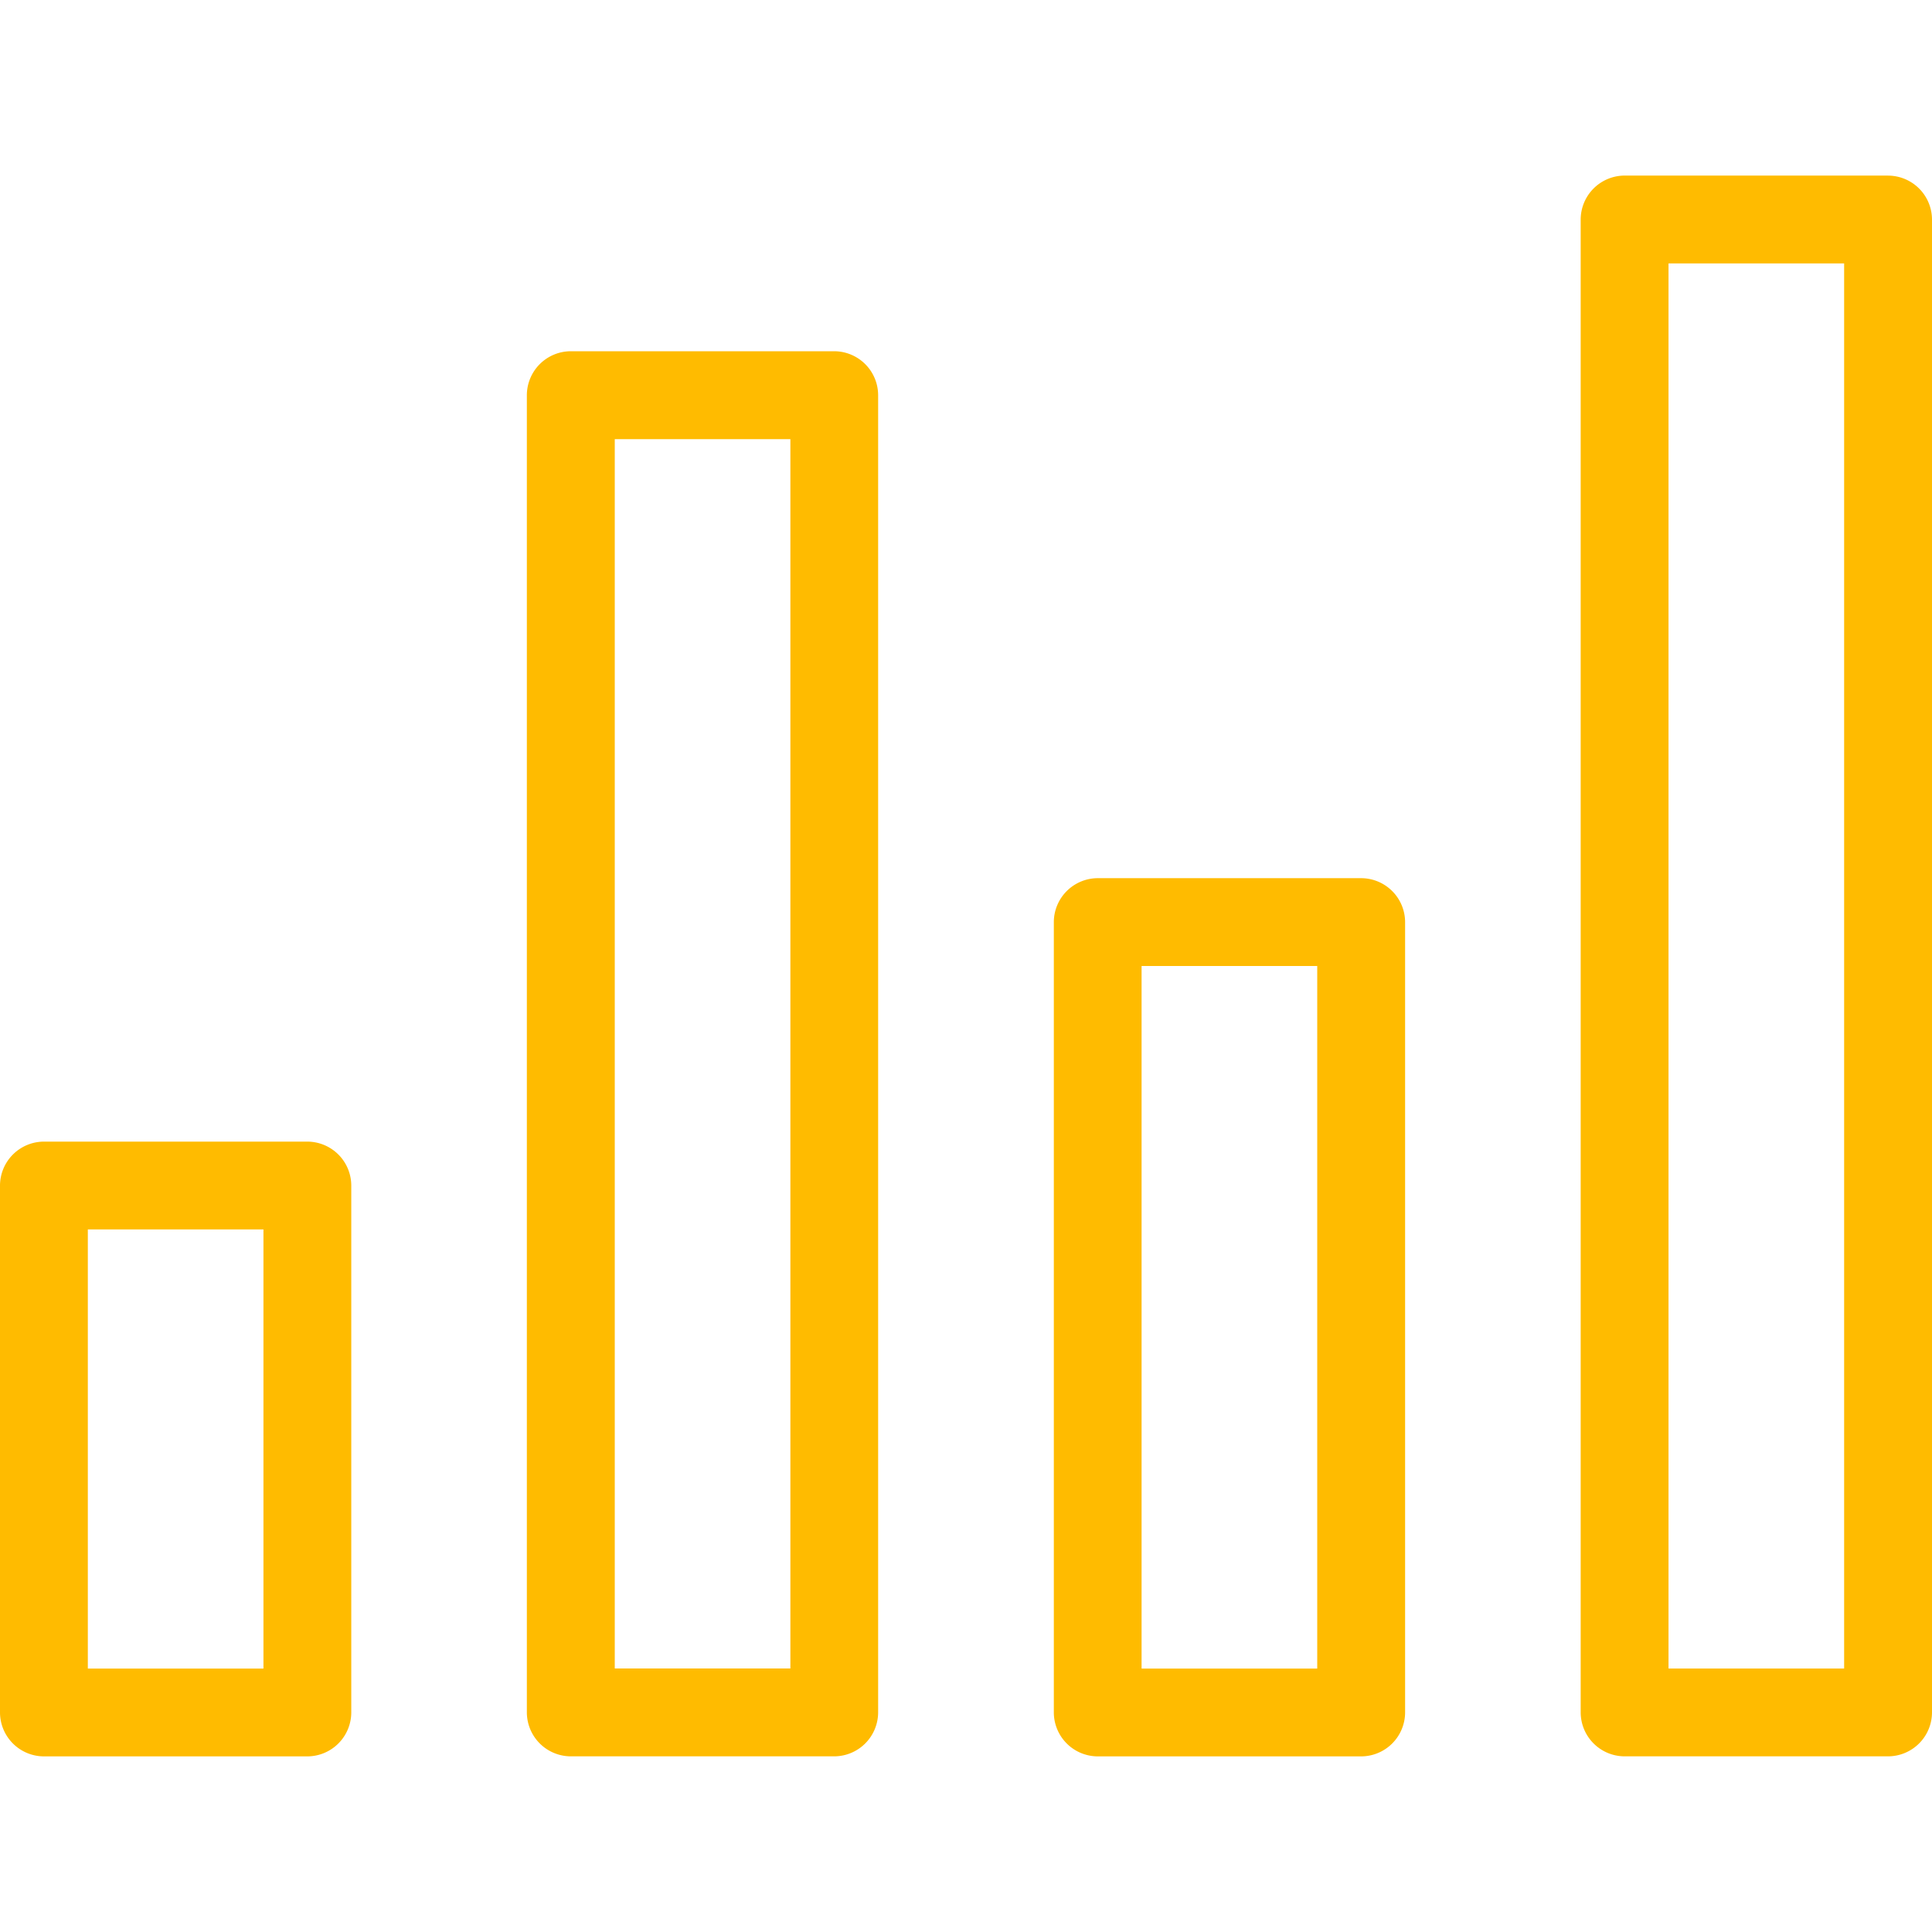 <svg fill="none" xmlns="http://www.w3.org/2000/svg" viewBox="0 0 50 50"><path d="M7.955 29.545H1.136A1.14 1.14 0 0 0 0 30.682v13.636a1.14 1.14 0 0 0 1.136 1.137h6.819a1.14 1.14 0 0 0 1.136-1.137V30.682a1.14 1.14 0 0 0-1.136-1.137ZM6.818 43.182H2.273V31.818h4.545v11.364Zm28.41-20.455h-6.819a1.14 1.14 0 0 0-1.136 1.137v20.454a1.14 1.14 0 0 0 1.136 1.137h6.818a1.14 1.14 0 0 0 1.137-1.137V23.864a1.14 1.14 0 0 0-1.137-1.137ZM34.09 43.182h-4.546V25h4.546v18.182ZM21.59 9.09h-6.818a1.14 1.14 0 0 0-1.137 1.136v34.091a1.14 1.14 0 0 0 1.137 1.137h6.818a1.14 1.14 0 0 0 1.136-1.137v-34.09A1.14 1.14 0 0 0 21.59 9.09Zm-1.137 34.09H15.91V11.365h4.545v31.818Zm28.41-38.636h-6.819a1.14 1.14 0 0 0-1.136 1.137v38.636a1.14 1.14 0 0 0 1.136 1.137h6.819A1.14 1.14 0 0 0 50 44.318V5.682a1.14 1.14 0 0 0-1.136-1.137Zm-1.137 38.637h-4.545V6.818h4.545v36.364Z" fill="#FB0"/></svg>